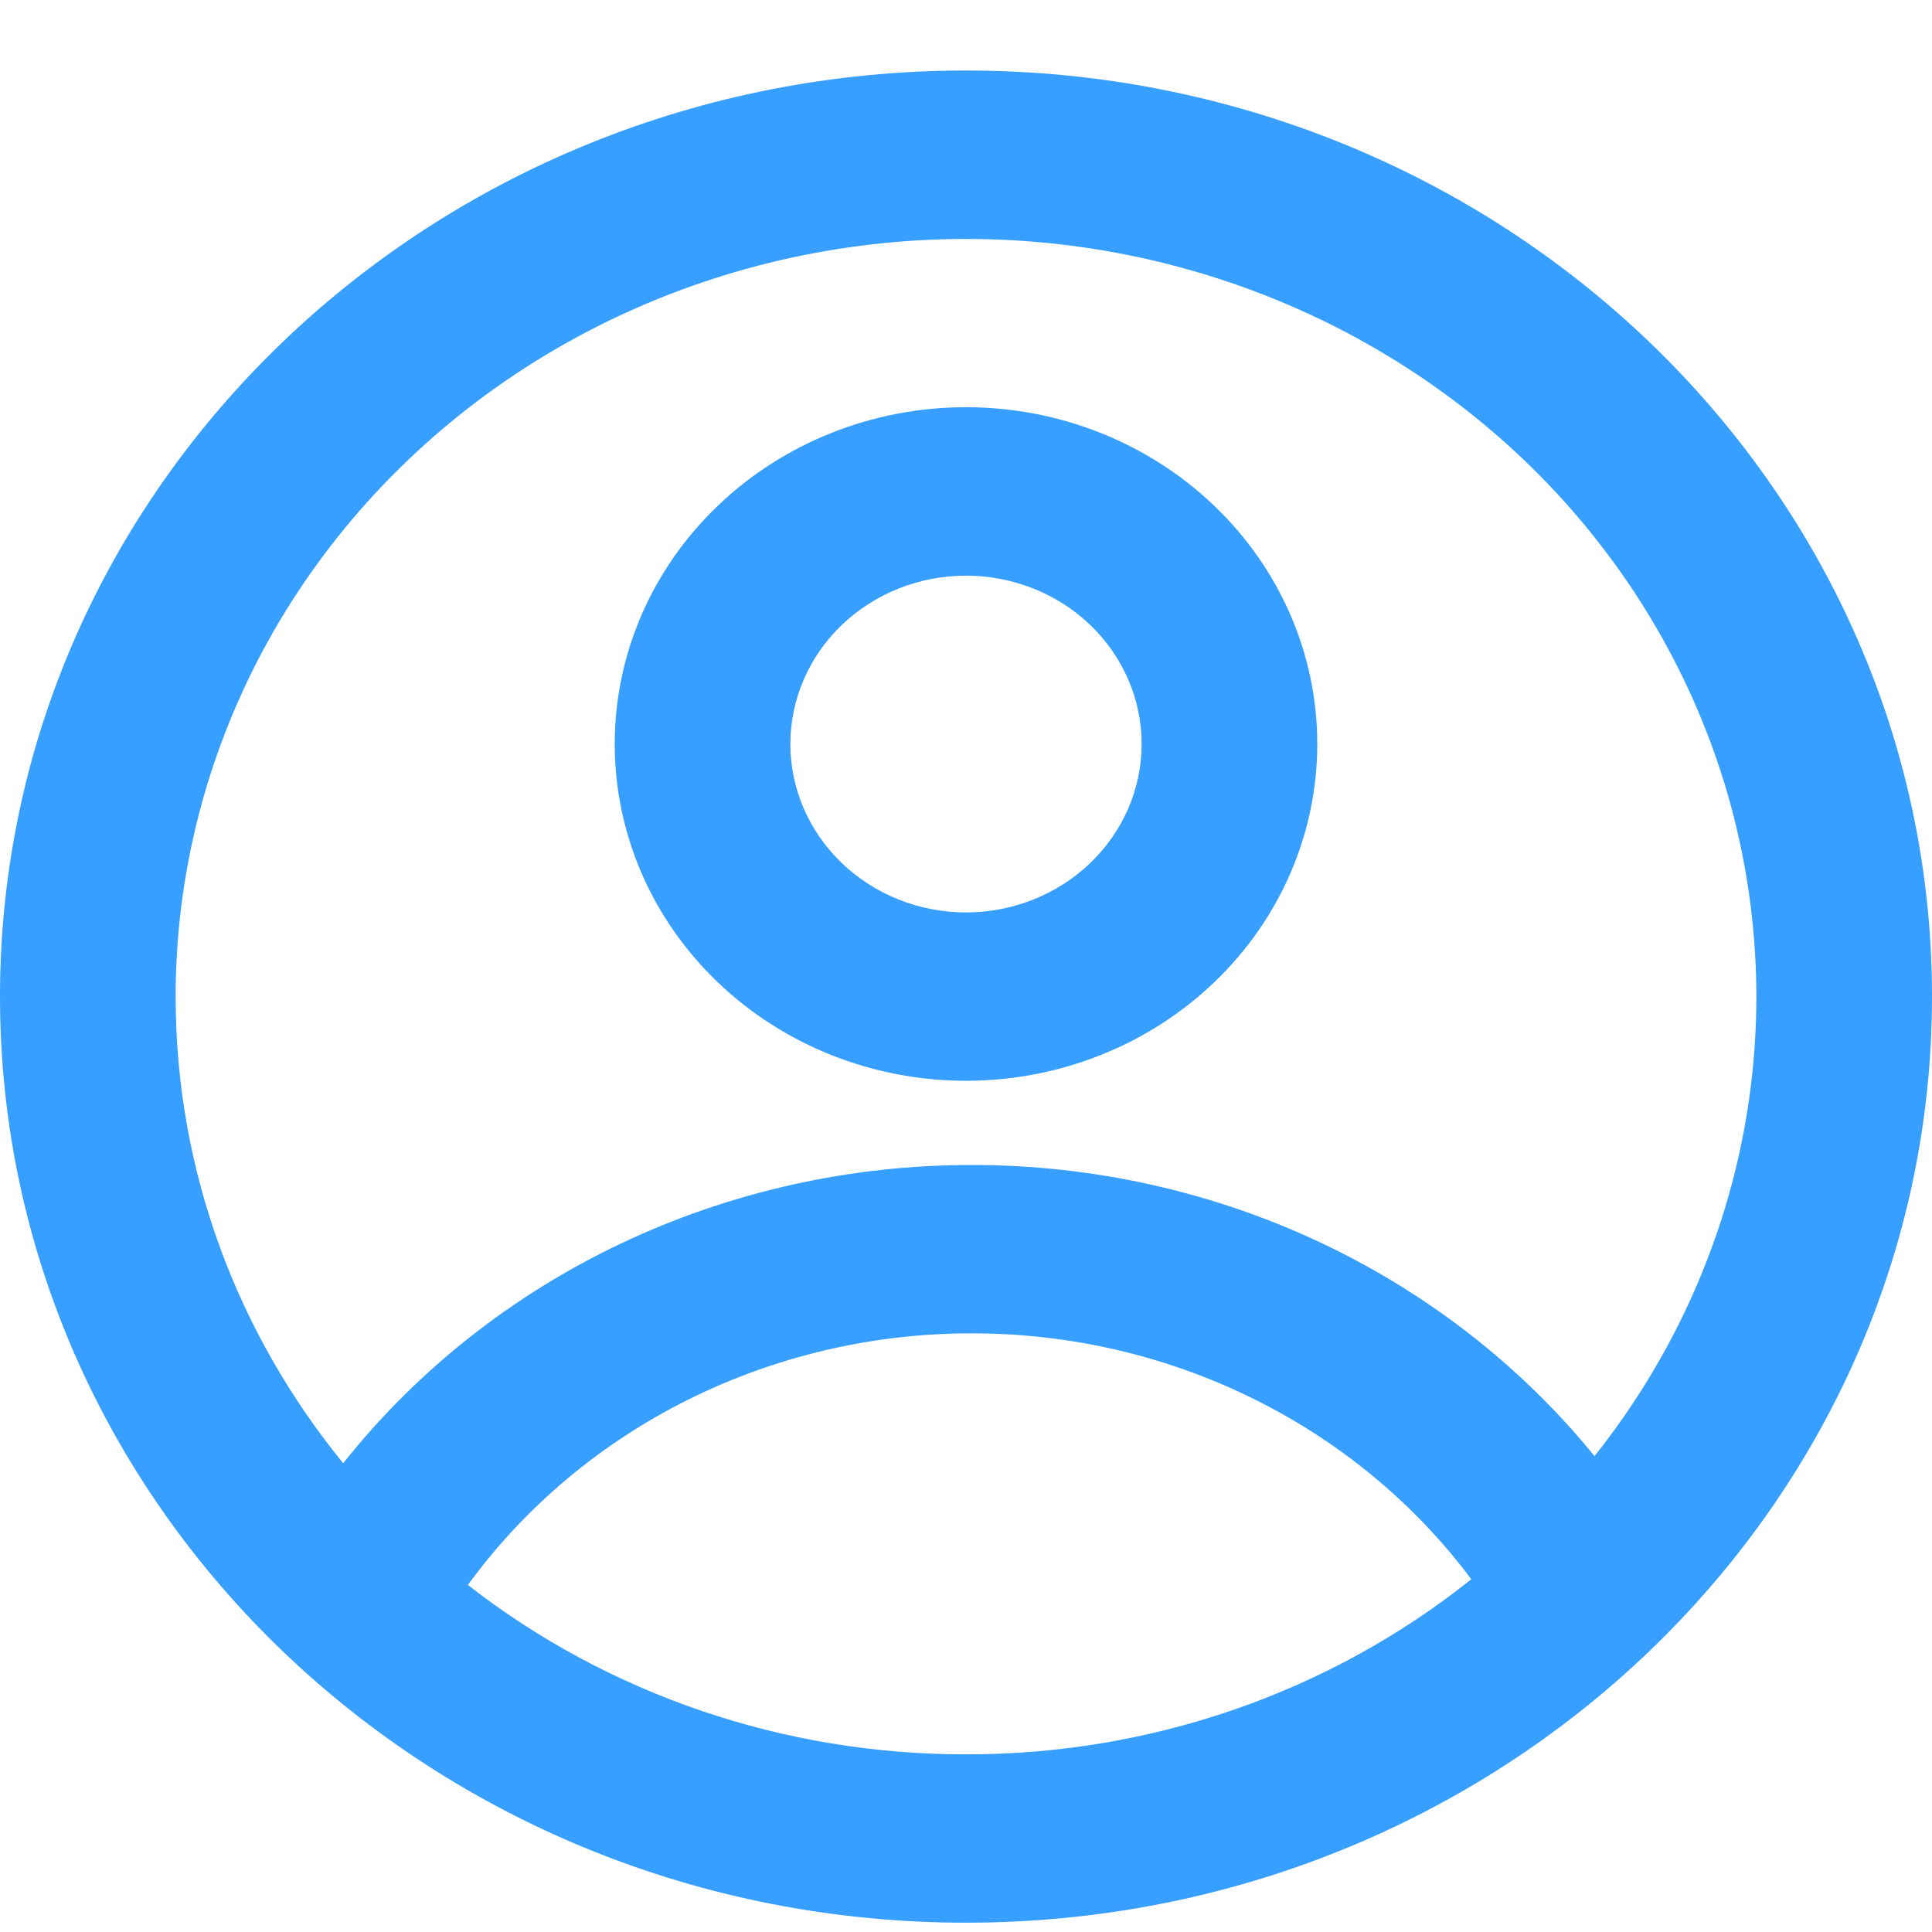 <svg width="22" height="22" viewBox="0 0 22 22" fill="none" xmlns="http://www.w3.org/2000/svg">
<path fill-rule="evenodd" clip-rule="evenodd" d="M15 8.472C15 9.489 14.579 10.465 13.828 11.184C13.078 11.903 12.061 12.307 11 12.307C9.939 12.307 8.922 11.903 8.172 11.184C7.421 10.465 7 9.489 7 8.472C7 7.455 7.421 6.48 8.172 5.761C8.922 5.041 9.939 4.637 11 4.637C12.061 4.637 13.078 5.041 13.828 5.761C14.579 6.48 15 7.455 15 8.472ZM13 8.472C13 8.981 12.789 9.469 12.414 9.828C12.039 10.188 11.53 10.39 11 10.39C10.47 10.39 9.961 10.188 9.586 9.828C9.211 9.469 9 8.981 9 8.472C9 7.964 9.211 7.476 9.586 7.116C9.961 6.757 10.47 6.555 11 6.555C11.53 6.555 12.039 6.757 12.414 7.116C12.789 7.476 13 7.964 13 8.472Z" fill="#369FFF"/>
<path fill-rule="evenodd" clip-rule="evenodd" d="M11 0.803C4.925 0.803 0 5.524 0 11.348C0 17.173 4.925 21.894 11 21.894C17.075 21.894 22 17.173 22 11.348C22 5.524 17.075 0.803 11 0.803ZM2 11.348C2 13.352 2.713 15.197 3.908 16.662C4.747 15.605 5.83 14.749 7.071 14.16C8.313 13.571 9.68 13.265 11.065 13.266C12.432 13.265 13.782 13.563 15.011 14.137C16.24 14.712 17.316 15.547 18.157 16.581C19.023 15.492 19.607 14.22 19.859 12.871C20.111 11.523 20.024 10.136 19.607 8.826C19.189 7.516 18.451 6.32 17.456 5.337C16.46 4.355 15.234 3.613 13.88 3.175C12.527 2.736 11.083 2.613 9.67 2.816C8.257 3.018 6.914 3.541 5.753 4.339C4.592 5.138 3.646 6.19 2.993 7.409C2.341 8.628 2 9.978 2 11.348ZM11 19.977C8.934 19.98 6.93 19.298 5.328 18.048C5.973 17.163 6.831 16.44 7.83 15.941C8.829 15.443 9.939 15.182 11.065 15.183C12.177 15.182 13.274 15.436 14.263 15.923C15.252 16.41 16.106 17.116 16.754 17.983C15.139 19.274 13.103 19.98 11 19.977Z" fill="#369FFF"/>
</svg>

